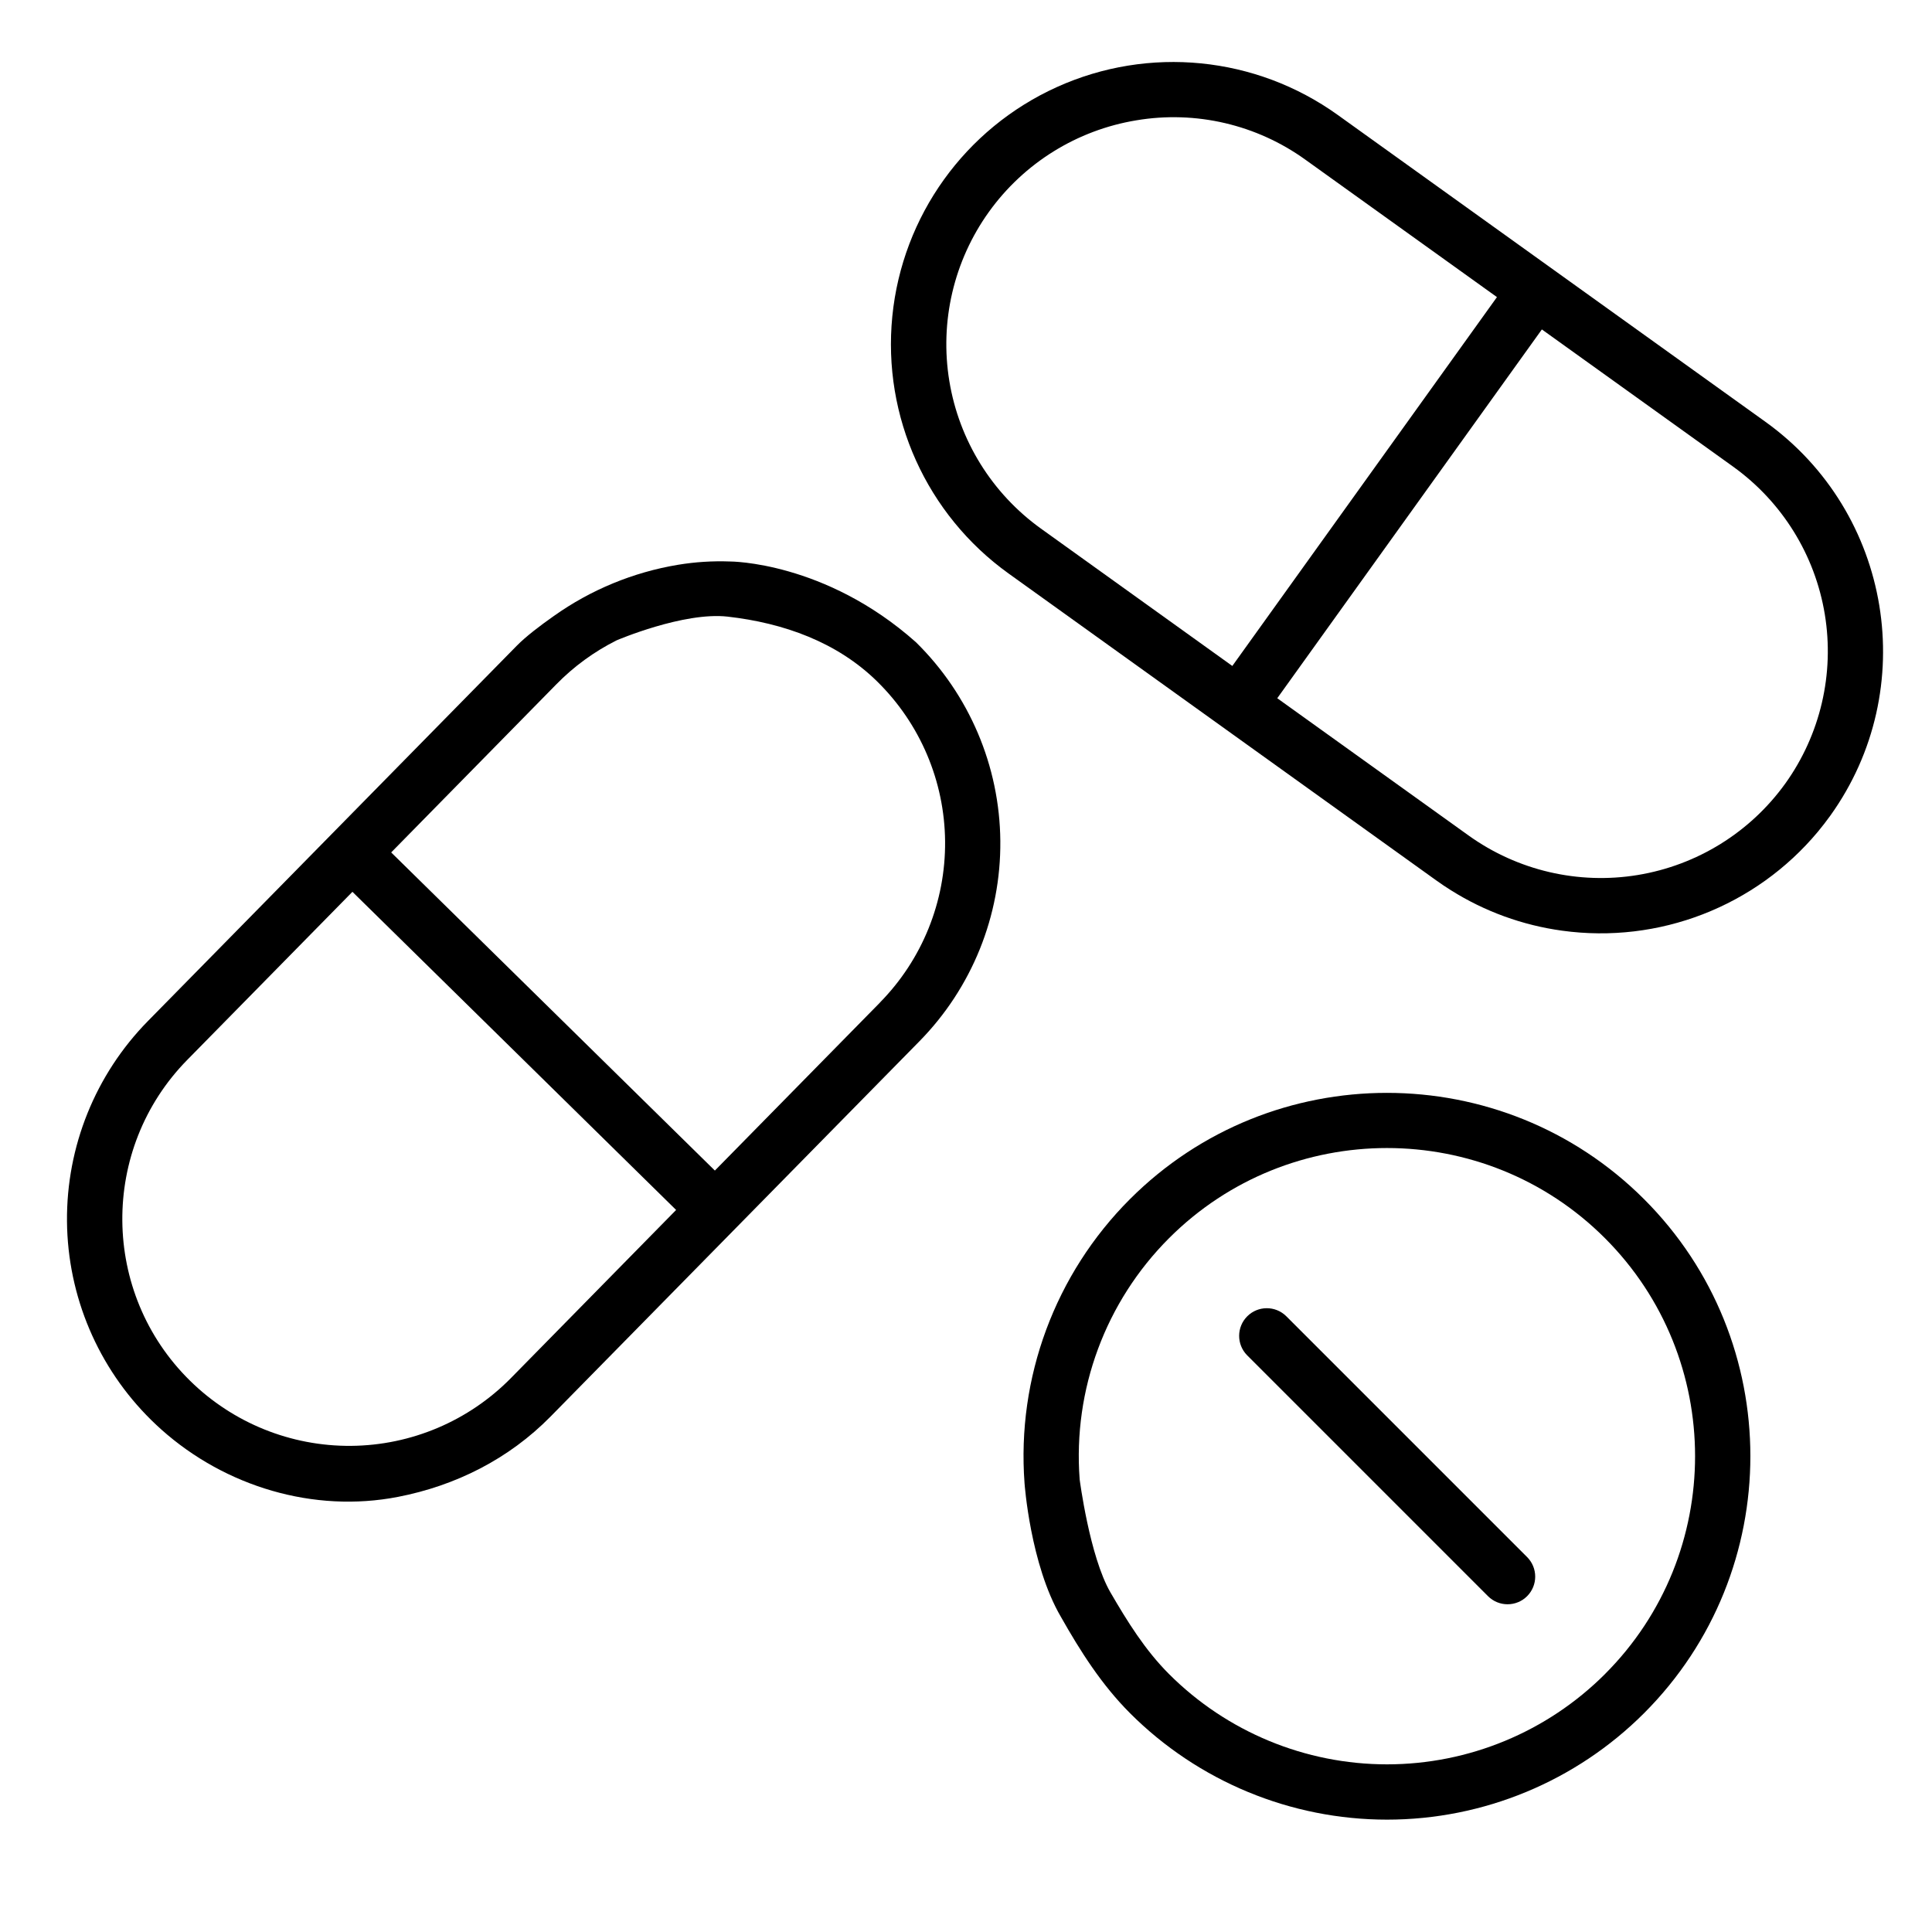 <?xml version="1.0" encoding="UTF-8"?>
<!-- Uploaded to: ICON Repo, www.svgrepo.com, Generator: ICON Repo Mixer Tools -->
<svg fill="#000000" width="800px" height="800px" version="1.1" viewBox="144 144 512 512" xmlns="http://www.w3.org/2000/svg">
 <g>
  <path d="m611.88 255.8-113.36-81.336c-21.711-15.582-50.082-18.402-74.43-7.394-24.348 11.008-40.977 34.172-43.617 60.762-2.641 26.59 9.105 52.57 30.812 68.152l113.36 81.348c1.273 0.914 2.57 1.785 3.887 2.609v-0.004c8.941 5.625 18.984 9.273 29.449 10.703 25.613 3.535 51.238-6.383 67.797-26.246 1.125-1.363 2.215-2.766 3.266-4.223 24.031-33.504 16.324-80.324-17.164-104.37zm-192.02 28.285c-12.957-9.301-21.691-23.367-24.277-39.105-2.59-15.738 1.184-31.859 10.48-44.816 9.301-12.961 23.363-21.695 39.102-24.281 15.738-2.641 31.875 1.129 44.816 10.465l50.727 36.387-70.129 97.75zm197.27 67.547c-9.312 12.945-23.379 21.668-39.113 24.254-15.73 2.586-31.852-1.176-44.812-10.461l-50.719-36.387 70.125-97.734 50.723 36.387h-0.004c12.949 9.312 21.676 23.379 24.262 39.117 2.59 15.738-1.176 31.859-10.461 44.824z"/>
  <path d="m337.46 292.8c-4.613-0.172-9.23 0.121-13.785 0.875-11.863 1.973-23.125 6.621-32.93 13.59-3.617 2.539-7.379 5.406-9.77 7.836l-97.793 99.504c-13.895 14.148-21.602 33.234-21.43 53.062 0.172 19.832 8.215 38.781 22.352 52.684 0.879 0.863 1.777 1.703 2.691 2.523 16.926 15.094 40.344 22.145 62.66 17.816 15.344-2.977 29.391-10.059 40.418-21.258l97.785-99.488c13.902-14.148 21.613-33.238 21.438-53.07-0.172-19.836-8.223-38.789-22.371-52.688-24.098-21.441-49.266-21.387-49.266-21.387zm-58.035 216.38c-11.18 11.379-26.422 17.852-42.375 17.988-15.949 0.137-31.301-6.066-42.676-17.25-23.652-23.234-23.984-61.406-0.738-85.047l43.762-44.531 85.781 84.312zm97.785-99.496-43.762 44.527-85.781-84.309 43.758-44.543c4.644-4.746 10.043-8.684 15.98-11.66 0 0 17.766-7.613 29.441-6.285 14.82 1.688 28.984 6.727 39.629 17.195h-0.004c11.379 11.18 17.852 26.422 17.988 42.371 0.137 15.953-6.066 31.305-17.25 42.68z"/>
  <path d="m443.46 461.77c-19.844 19.836-30.047 47.34-27.945 75.32 0 0 1.504 21.492 9.629 35.383 5.18 9.156 10.816 18.023 18.32 25.531h-0.004c18.066 18.066 42.57 28.219 68.121 28.219 25.551 0 50.055-10.152 68.117-28.219 37.559-37.562 37.559-98.676 0-136.21-37.555-37.539-98.676-37.582-136.24-0.02zm125.87 125.88c-15.32 15.316-36.094 23.922-57.758 23.922s-42.438-8.605-57.758-23.922c-6.367-6.371-11.059-13.945-15.535-21.648-5.531-9.527-8.164-29.996-8.164-29.996h0.004c-1.785-23.73 6.871-47.055 23.695-63.879 31.844-31.848 83.668-31.848 115.51 0s31.859 83.684 0.004 115.52z"/>
  <path d="m548.7 556.64c2.859 2.863 2.859 7.5 0 10.363-2.863 2.859-7.5 2.859-10.363 0l-63.875-63.879c-2.793-2.871-2.762-7.453 0.07-10.289 2.832-2.832 7.414-2.867 10.289-0.074z"/>
 </g>
</svg>
